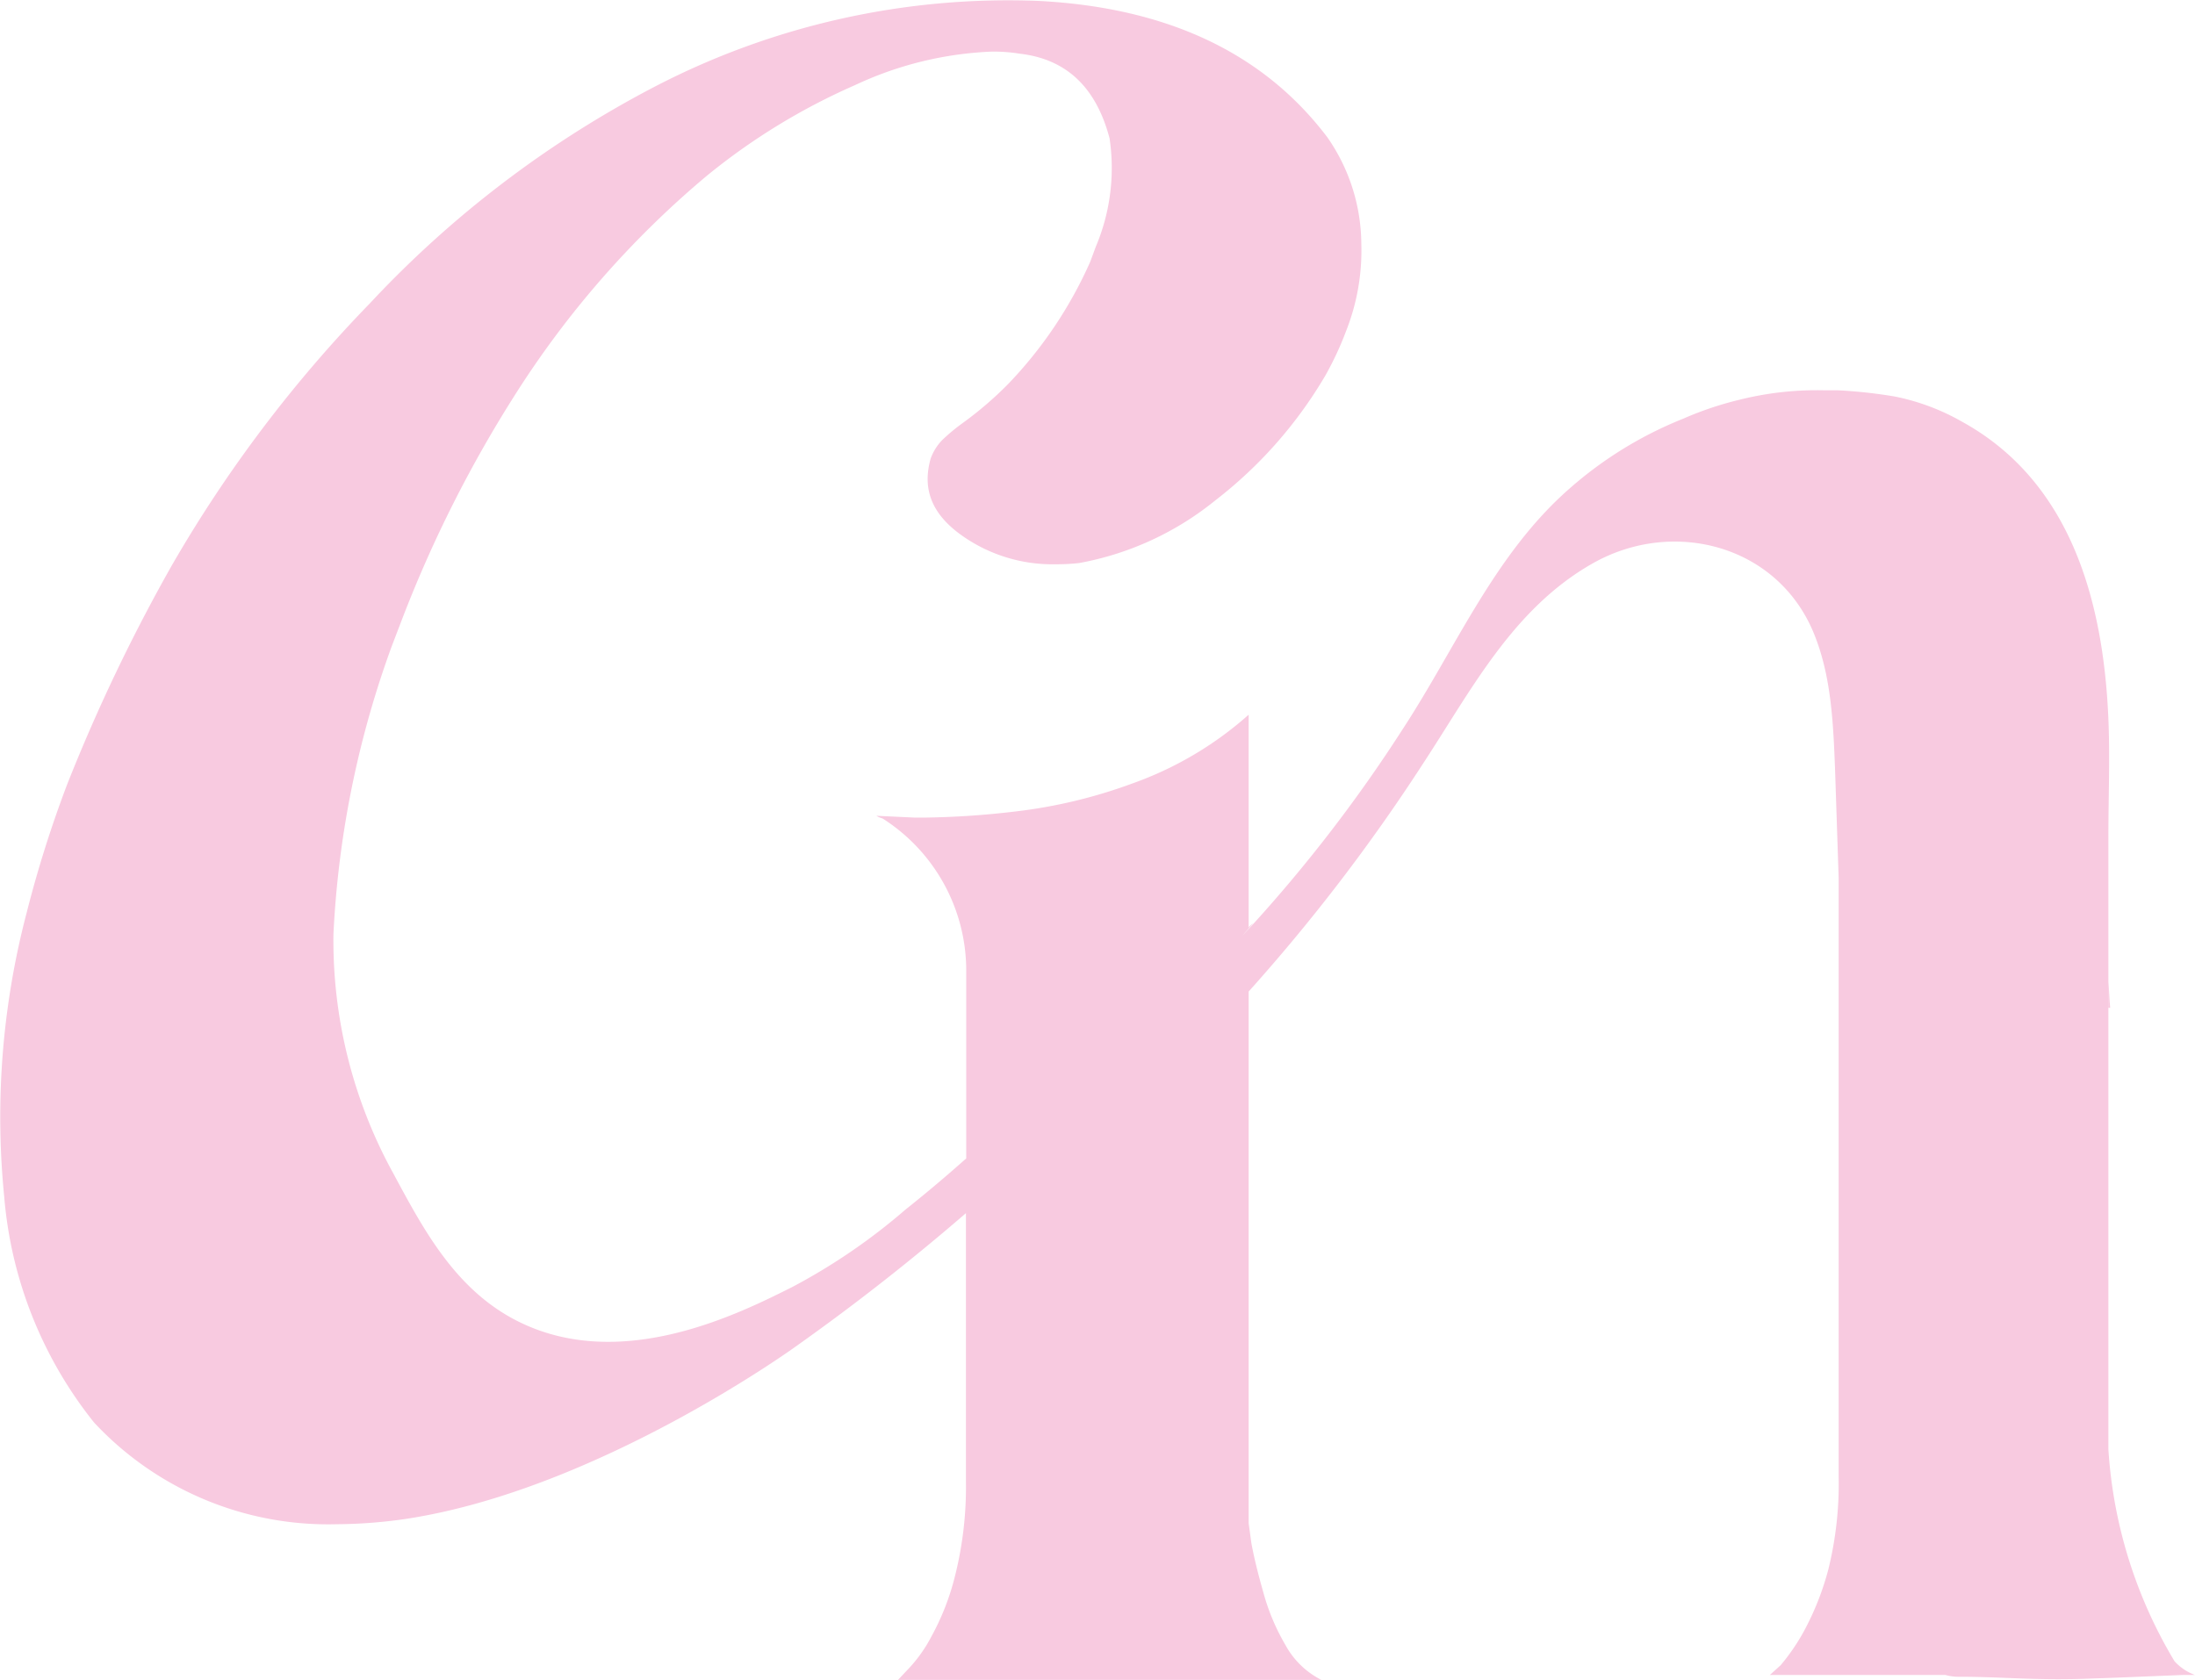 <svg viewBox="0 0 146.73 112.33" xmlns="http://www.w3.org/2000/svg" data-sanitized-data-name="Laag 1" data-name="Laag 1" id="Laag_1"><defs><style>.cls-1{fill:#f8cae0;}</style></defs><path d="M146.73,112h-.79c-3,.12-4.81.2-5.91.23-3.82.17-6-.11-9.09-.11a3.24,3.24,0,0,1-.9-.12H118.31l.72-.65a13.79,13.79,0,0,0,1.56-2.28,18.77,18.77,0,0,0,1.62-4.09,23.92,23.92,0,0,0,.7-6.26v-40l-.24-7.24c-.12-3.13-.25-6.34-1.46-9.23-2.46-5.83-9.39-7.61-14.74-4.58s-8.13,8.5-11.35,13.4A122.45,122.45,0,0,1,83.47,66.3v35.56l.18,1.32c.17.92.43,2,.79,3.26A14.44,14.44,0,0,0,85.93,110a5.63,5.63,0,0,0,2.46,2.36H60l.66-.7a9.55,9.55,0,0,0,1.6-2.23,16.69,16.69,0,0,0,1.59-4.09A24.48,24.48,0,0,0,64.57,99V81.12c-3.47,3-7.26,6-11.34,8.89,0,0-13.15,9.55-26,11.54a33.08,33.08,0,0,1-4.72.37,21.38,21.38,0,0,1-16.22-6.8A27.81,27.81,0,0,1,.28,80,53.74,53.74,0,0,1,1.79,61a78.12,78.12,0,0,1,2.7-8.55,117.54,117.54,0,0,1,7-14.65A88.73,88.73,0,0,1,24.72,20.29a70.72,70.72,0,0,1,19-14.47A51.23,51.23,0,0,1,69.4.06Q82.33.72,88.73,9.18A12.58,12.58,0,0,1,91,16.29a14.63,14.63,0,0,1-1,5.8,21.33,21.33,0,0,1-1.42,3.05,29.25,29.25,0,0,1-7.34,8.32,20.18,20.18,0,0,1-9.11,4.19,13.36,13.36,0,0,1-1.54.08,10.47,10.47,0,0,1-6.48-2.06c-1.84-1.38-2.46-3-1.9-5A3.47,3.47,0,0,1,63,29.41a13.08,13.08,0,0,1,1.39-1.15,24,24,0,0,0,3-2.58,28.39,28.39,0,0,0,5.49-8.18l.37-1a13.5,13.5,0,0,0,.92-7.26c-.9-3.4-2.88-5.29-6-5.65a11.19,11.19,0,0,0-1.85-.14,23.7,23.7,0,0,0-9.16,2.24,42.72,42.72,0,0,0-9.93,6.08A63.27,63.27,0,0,0,34.41,26.43a84.16,84.16,0,0,0-7.5,14.89l-.73,1.91a65.22,65.22,0,0,0-3.89,19.23,32.29,32.29,0,0,0,4,16c2.1,3.9,4.33,8.14,8.88,10.15,6.77,3,14.33-.82,17.77-2.54a40.36,40.36,0,0,0,7.59-5.19c1.46-1.16,2.81-2.31,4.06-3.42V65A12.06,12.06,0,0,0,59,54.73a1.77,1.77,0,0,1-.42-.18l2.57.12h.65a56.35,56.35,0,0,0,6-.4,33.83,33.83,0,0,0,7.89-1.88,23.51,23.51,0,0,0,7.78-4.6v14.3a5,5,0,0,0-.42.5,6.14,6.14,0,0,1,.42-.47,98.74,98.74,0,0,0,10.32-13.4c3.54-5.42,6.11-11.63,11.07-16A26.17,26.17,0,0,1,112.51,28a22.41,22.41,0,0,1,3.77-1.27A21.24,21.24,0,0,1,122,26.1h.89a32.78,32.78,0,0,1,3.75.41,14.94,14.94,0,0,1,4.52,1.69c7.27,4,9.45,12,9.78,19.88.11,2.61,0,5.21,0,7.83h0v41a31.36,31.36,0,0,0,4.42,14.17A3.42,3.42,0,0,0,146.73,112Z" class="cls-1"></path><path d="M83.77,61.74l-.3.35V62A2.86,2.86,0,0,1,83.77,61.74Z" class="cls-1"></path><path d="M141.06,67.39h-.13V65.67C141,66.25,141,66.82,141.06,67.39Z" class="cls-1"></path><path d="M83.47,62.09v0a6.14,6.14,0,0,0-.42.47A5,5,0,0,1,83.47,62.09Z" class="cls-1"></path><path d="M83.47,62.09v0a6.14,6.14,0,0,0-.42.47A5,5,0,0,1,83.47,62.09Z" class="cls-1"></path></svg>